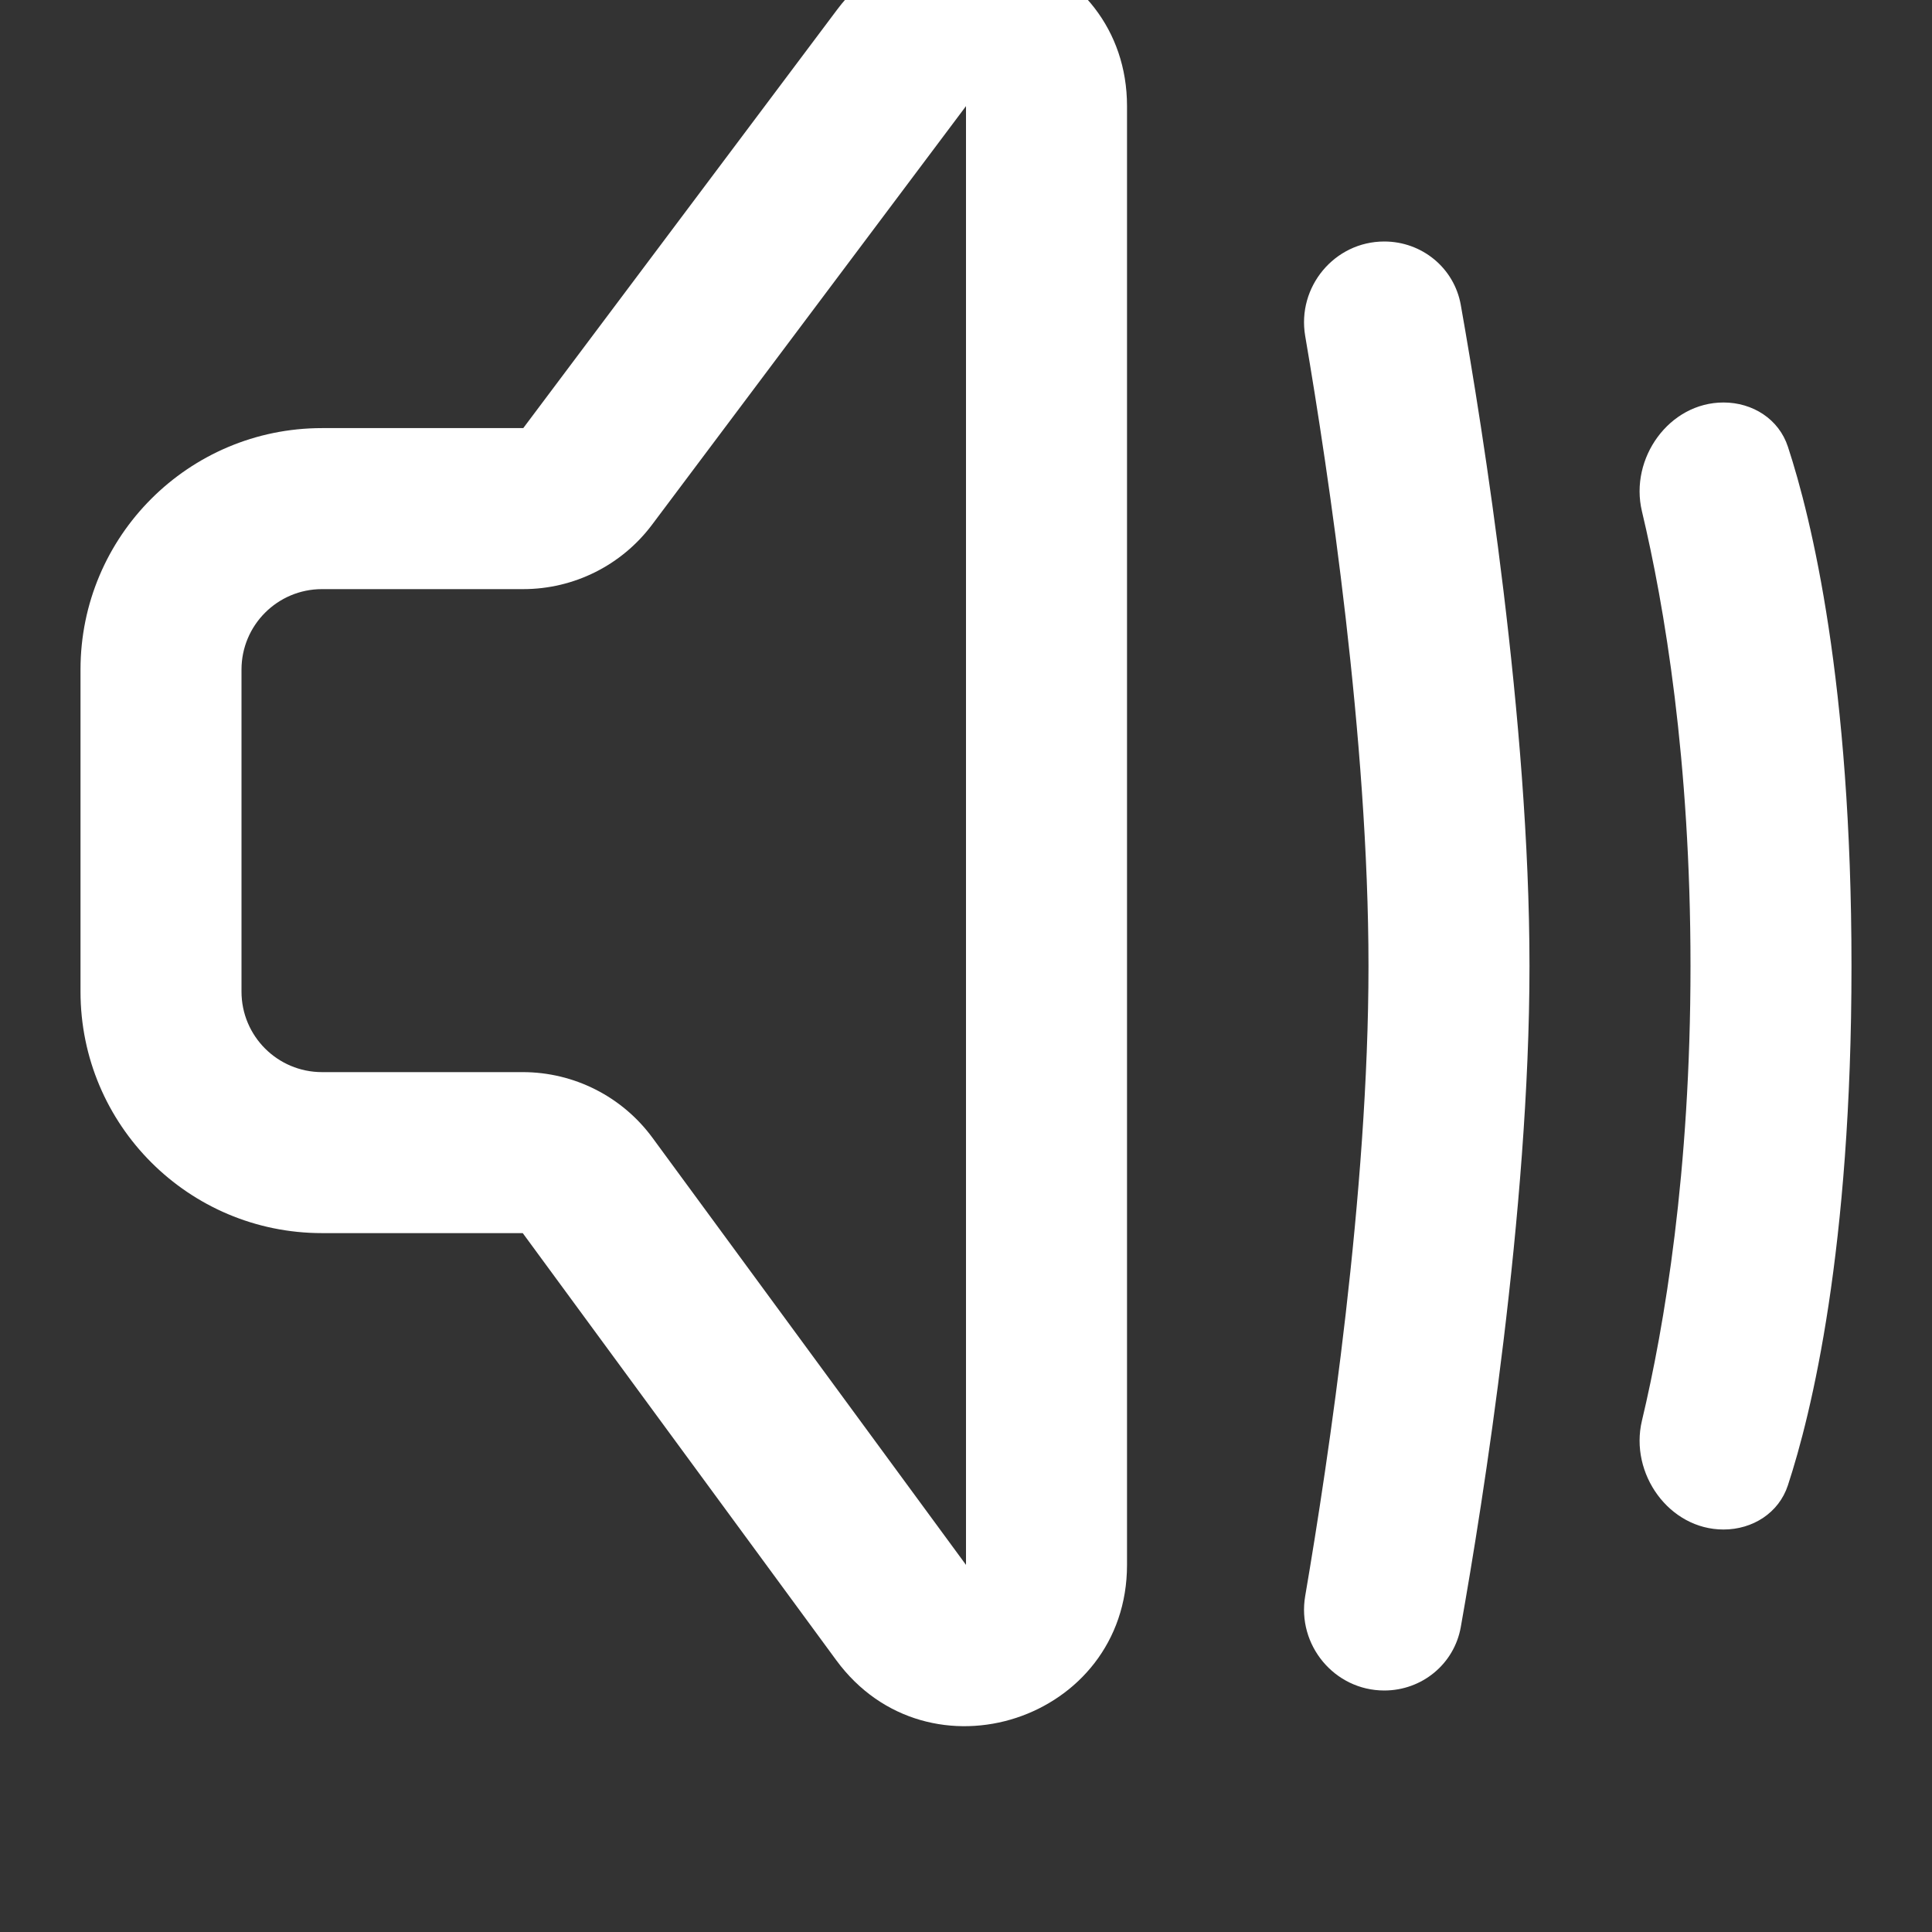 <svg width="70" height="70" viewBox="0 0 70 70" fill="none" xmlns="http://www.w3.org/2000/svg">
<rect x="0" y="0" width="70" height="70" fill="#333333" stroke="none"/>
<g clip-path="url(#clip0_234_269)">
<path fillRule="evenodd" clipRule="evenodd" d="M30.334 0.345C33.697 -4.14 40.834 -1.761 40.834 3.845L40.834 56.699C40.834 62.335 33.633 64.694 30.298 60.151L18.94 44.678L11.667 44.678C6.835 44.678 2.917 40.761 2.917 35.928L2.917 24.261C2.917 19.429 6.835 15.511 11.667 15.511L18.959 15.511L30.334 0.345ZM35 3.845L23.625 19.011C22.524 20.48 20.795 21.345 18.959 21.345L11.667 21.345C10.056 21.345 8.75 22.651 8.75 24.261L8.75 35.928C8.75 37.539 10.056 38.845 11.667 38.845L18.94 38.845C20.797 38.845 22.543 39.729 23.642 41.226L35 56.699L35 3.845Z" fill="white"/>
<path d="M47.29 12.175C46.985 10.396 48.35 8.75 50.155 8.75C51.518 8.75 52.689 9.707 52.927 11.049C53.737 15.614 55.416 26.147 55.416 35C55.416 43.853 53.737 54.386 52.927 58.951C52.689 60.293 51.518 61.25 50.155 61.25C48.35 61.25 46.985 59.603 47.29 57.825C48.146 52.813 49.583 43.188 49.583 35C49.583 26.812 48.146 17.187 47.29 12.175Z" fill="white"/>
<path d="M62.446 14.583C60.476 14.583 59.034 16.607 59.49 18.524C60.304 21.945 61.25 27.527 61.25 35C61.25 42.473 60.304 48.055 59.49 51.476C59.034 53.392 60.476 55.417 62.446 55.417C63.501 55.417 64.451 54.817 64.779 53.815C65.635 51.208 67.083 45.276 67.083 35C67.083 24.724 65.635 18.792 64.779 16.185C64.451 15.183 63.501 14.583 62.446 14.583Z" fill="white"/>
</g>
<defs>
<clipPath id="clip0_234_269">
<rect width="70" height="70" fill="white"/>
</clipPath>
</defs>
</svg>
